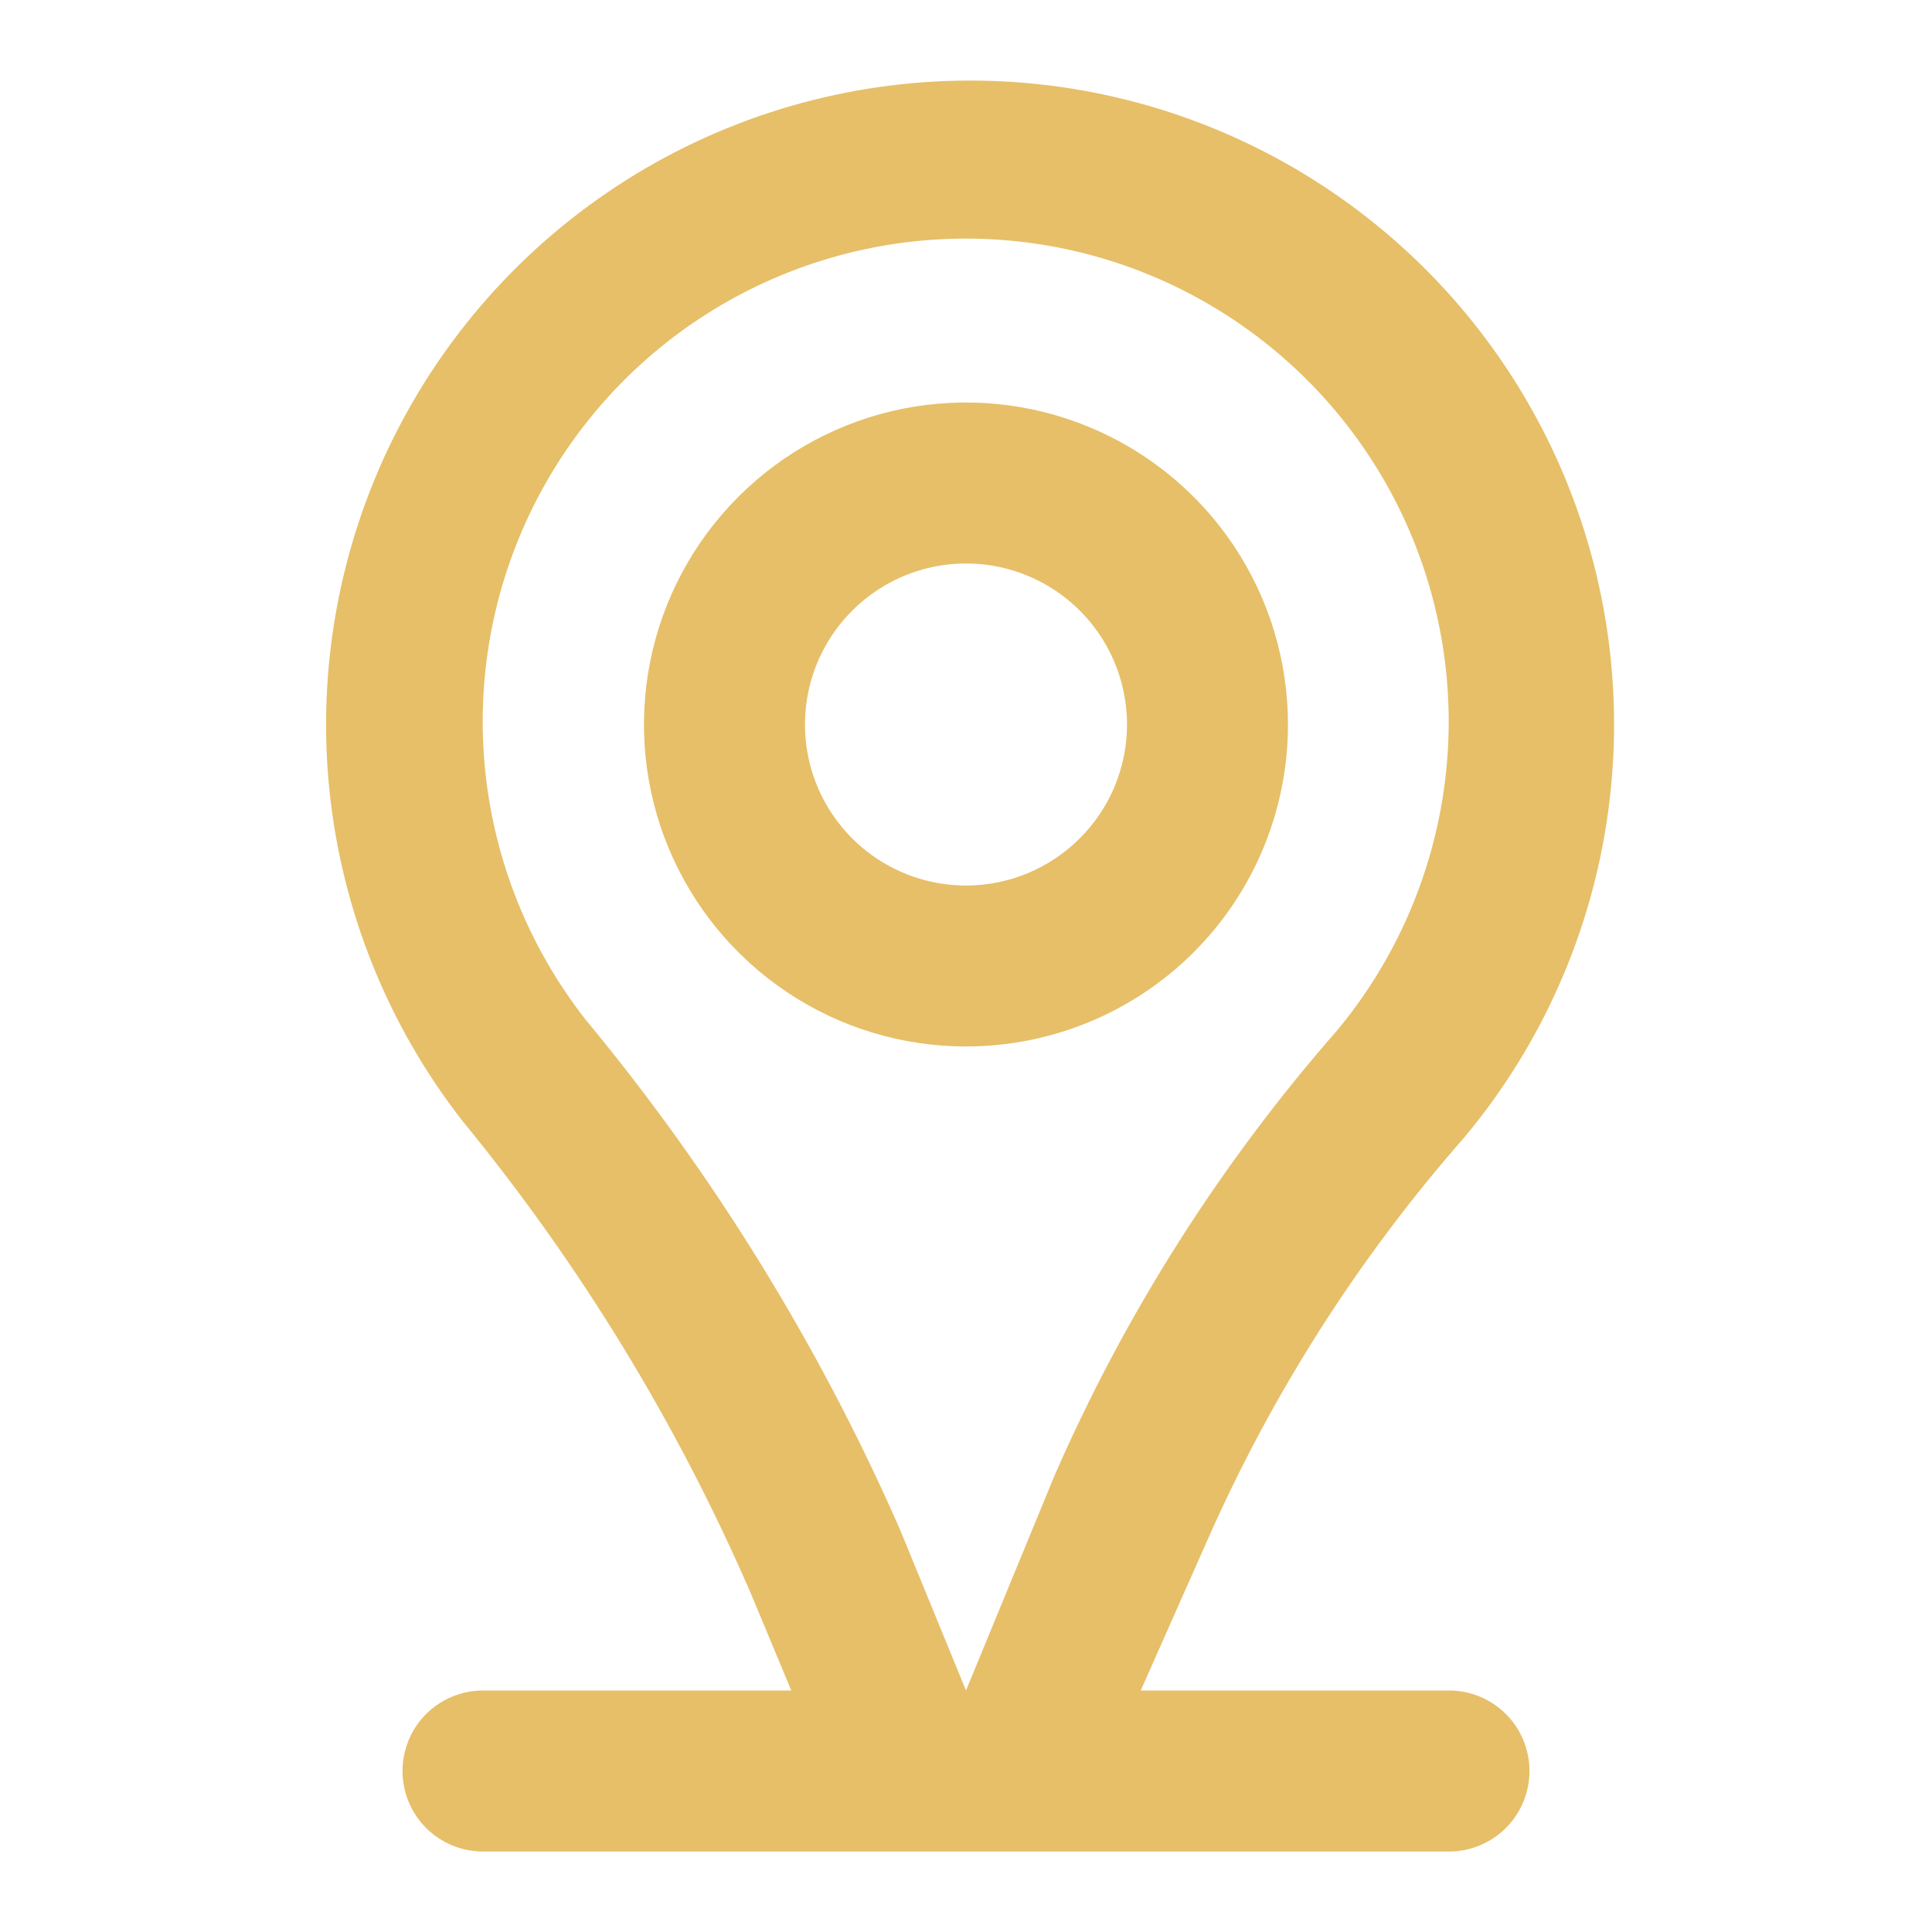 <svg width="23" height="23" viewBox="0 0 23 23" fill="none" xmlns="http://www.w3.org/2000/svg">
<path d="M15.333 8.625C15.333 7.867 15.108 7.126 14.687 6.495C14.266 5.865 13.667 5.374 12.967 5.084C12.267 4.793 11.496 4.718 10.752 4.865C10.009 5.013 9.326 5.378 8.789 5.915C8.253 6.451 7.888 7.134 7.74 7.877C7.592 8.621 7.668 9.392 7.958 10.092C8.249 10.793 8.74 11.391 9.37 11.812C10.001 12.234 10.742 12.458 11.5 12.458C12.517 12.458 13.492 12.055 14.211 11.336C14.93 10.617 15.333 9.642 15.333 8.625ZM11.5 10.542C11.121 10.542 10.75 10.429 10.435 10.219C10.12 10.008 9.874 9.709 9.729 9.359C9.584 9.008 9.546 8.623 9.62 8.251C9.694 7.879 9.877 7.538 10.145 7.27C10.413 7.002 10.754 6.819 11.126 6.745C11.498 6.671 11.883 6.709 12.233 6.854C12.584 6.999 12.883 7.245 13.094 7.56C13.304 7.875 13.417 8.246 13.417 8.625C13.417 9.133 13.215 9.621 12.855 9.98C12.496 10.34 12.008 10.542 11.5 10.542ZM17.25 20.125H13.58L14.375 18.333C15.144 16.589 16.175 14.973 17.432 13.541C18.36 12.431 18.955 11.08 19.147 9.645C19.34 8.21 19.122 6.75 18.52 5.434C17.917 4.118 16.954 2.999 15.742 2.208C14.53 1.416 13.119 0.983 11.672 0.96C10.225 0.937 8.8 1.324 7.564 2.076C6.327 2.829 5.329 3.916 4.684 5.212C4.04 6.508 3.775 7.96 3.921 9.4C4.068 10.84 4.618 12.21 5.51 13.35C6.909 15.057 8.064 16.95 8.941 18.975L9.42 20.125H5.75C5.496 20.125 5.252 20.226 5.072 20.406C4.893 20.585 4.792 20.829 4.792 21.083C4.792 21.338 4.893 21.581 5.072 21.761C5.252 21.941 5.496 22.042 5.75 22.042H17.25C17.504 22.042 17.748 21.941 17.928 21.761C18.107 21.581 18.208 21.338 18.208 21.083C18.208 20.829 18.107 20.585 17.928 20.406C17.748 20.226 17.504 20.125 17.25 20.125ZM10.714 18.208C9.754 16.019 8.493 13.974 6.967 12.133C6.299 11.278 5.886 10.252 5.776 9.172C5.666 8.093 5.864 7.004 6.347 6.032C6.83 5.061 7.578 4.245 8.504 3.681C9.431 3.116 10.498 2.825 11.583 2.841C12.668 2.857 13.726 3.18 14.635 3.773C15.544 4.365 16.267 5.202 16.721 6.188C17.174 7.174 17.339 8.268 17.197 9.343C17.055 10.419 16.612 11.432 15.918 12.267C14.531 13.85 13.396 15.637 12.554 17.566L11.5 20.125L10.714 18.208Z" fill="#e6bf68"/>
</svg>
